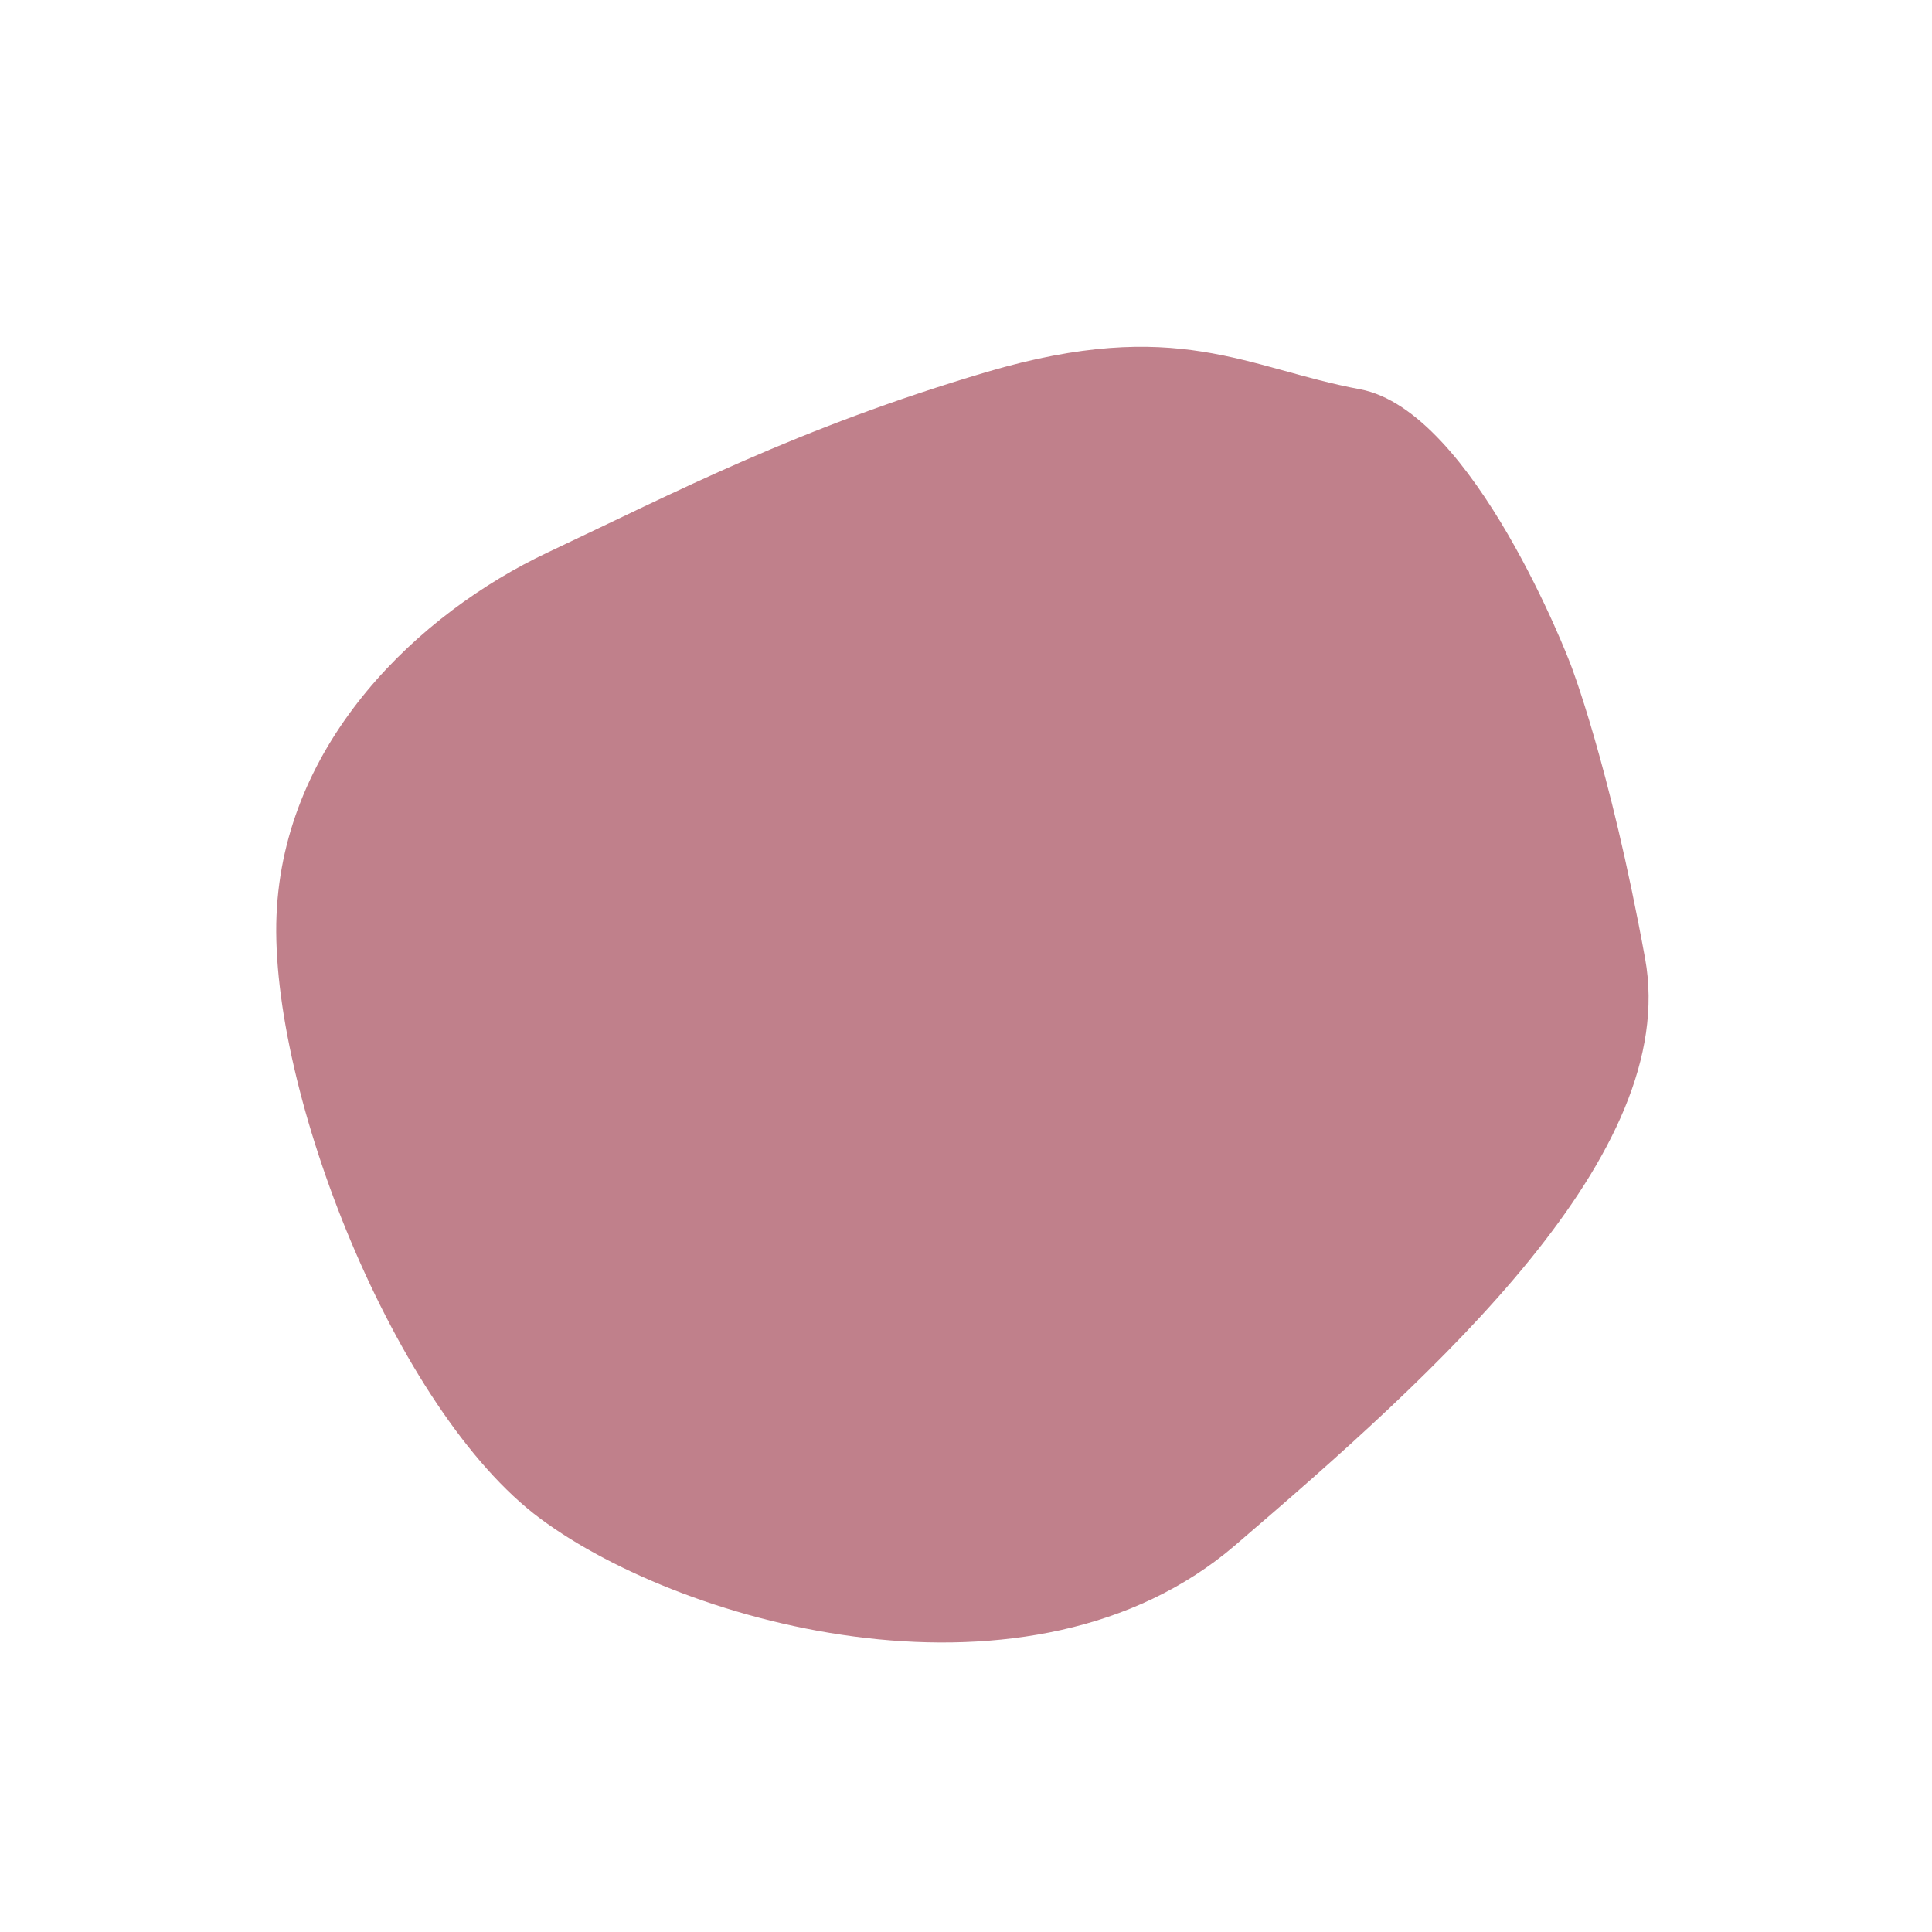 <svg version="1.2" xmlns="http://www.w3.org/2000/svg" viewBox="0 0 800 800" width="48" height="48">
	<title>Basis-vorm-rond-organisch-gevuld-donkerroze-694c</title>
	<style>
		.s0 { fill: #c0808b } 
	</style>
	<g id="Layer 1">
		<path id="&lt;Path&gt;" class="s0" d="m650.2 274.7c0 0-39.8-104.6-87-113.5-47.2-8.8-75.7-30.4-154.5-7.2-78.7 23.3-128.9 49.8-182 74.8-53.1 25.1-109.2 78.1-112.2 150.2-3 72.2 48.9 205 109.2 249.8 60.4 44.9 203.5 83.3 287.7 11.1 84.1-72.1 184.5-161.9 169.8-243-14.8-81-31-122.2-31-122.2z"/>
	</g>
</svg>